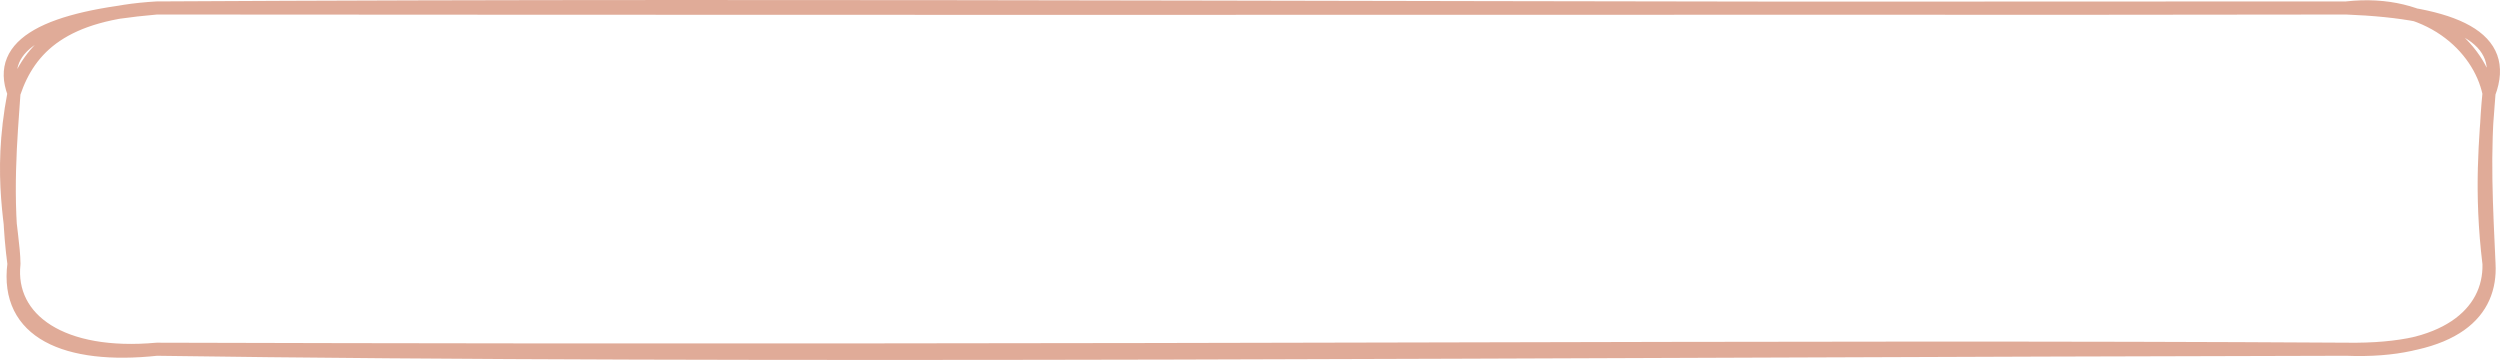<?xml version="1.0" encoding="UTF-8"?> <svg xmlns="http://www.w3.org/2000/svg" width="382" height="55" viewBox="0 0 382 55" fill="none"> <path d="M23.95 1.219C100.33 1.271 179.953 1.306 358.502 1.219M23.95 1.219C129.334 0.619 235.896 1.471 358.502 1.219M23.95 1.219C7.31 2.653 -0.72 6.659 2.131 14.255M23.95 1.219C9.768 2.044 4.502 7.224 2.131 14.255M358.502 1.219C371.127 -0.215 378.807 7.198 380.32 14.255M358.502 1.219C375.462 1.879 383.491 5.799 380.32 14.255M380.32 14.255C379.418 23.215 379.942 31.862 380.32 40.327M380.32 14.255C379.796 21.207 378.967 29.177 380.32 40.327M380.32 40.327C380.713 47.549 375.462 53.623 358.502 53.363M380.32 40.327C380.509 47.888 373.585 53.954 358.502 53.363M358.502 53.363C272.042 52.824 179.08 53.806 23.95 53.363M358.502 53.363C236.041 53.606 114.206 54.666 23.95 53.363M23.95 53.363C9.477 54.684 1.215 48.835 2.131 40.327M23.95 53.363C10.132 54.84 0.793 50.825 2.131 40.327M2.131 40.327C2.073 34.93 -0.385 27.395 2.131 14.255M2.131 40.327C0.779 30.141 1.681 20.912 2.131 14.255" stroke="#D8967F" stroke-opacity="0.8" stroke-width="2" stroke-linecap="round"></path> </svg> 